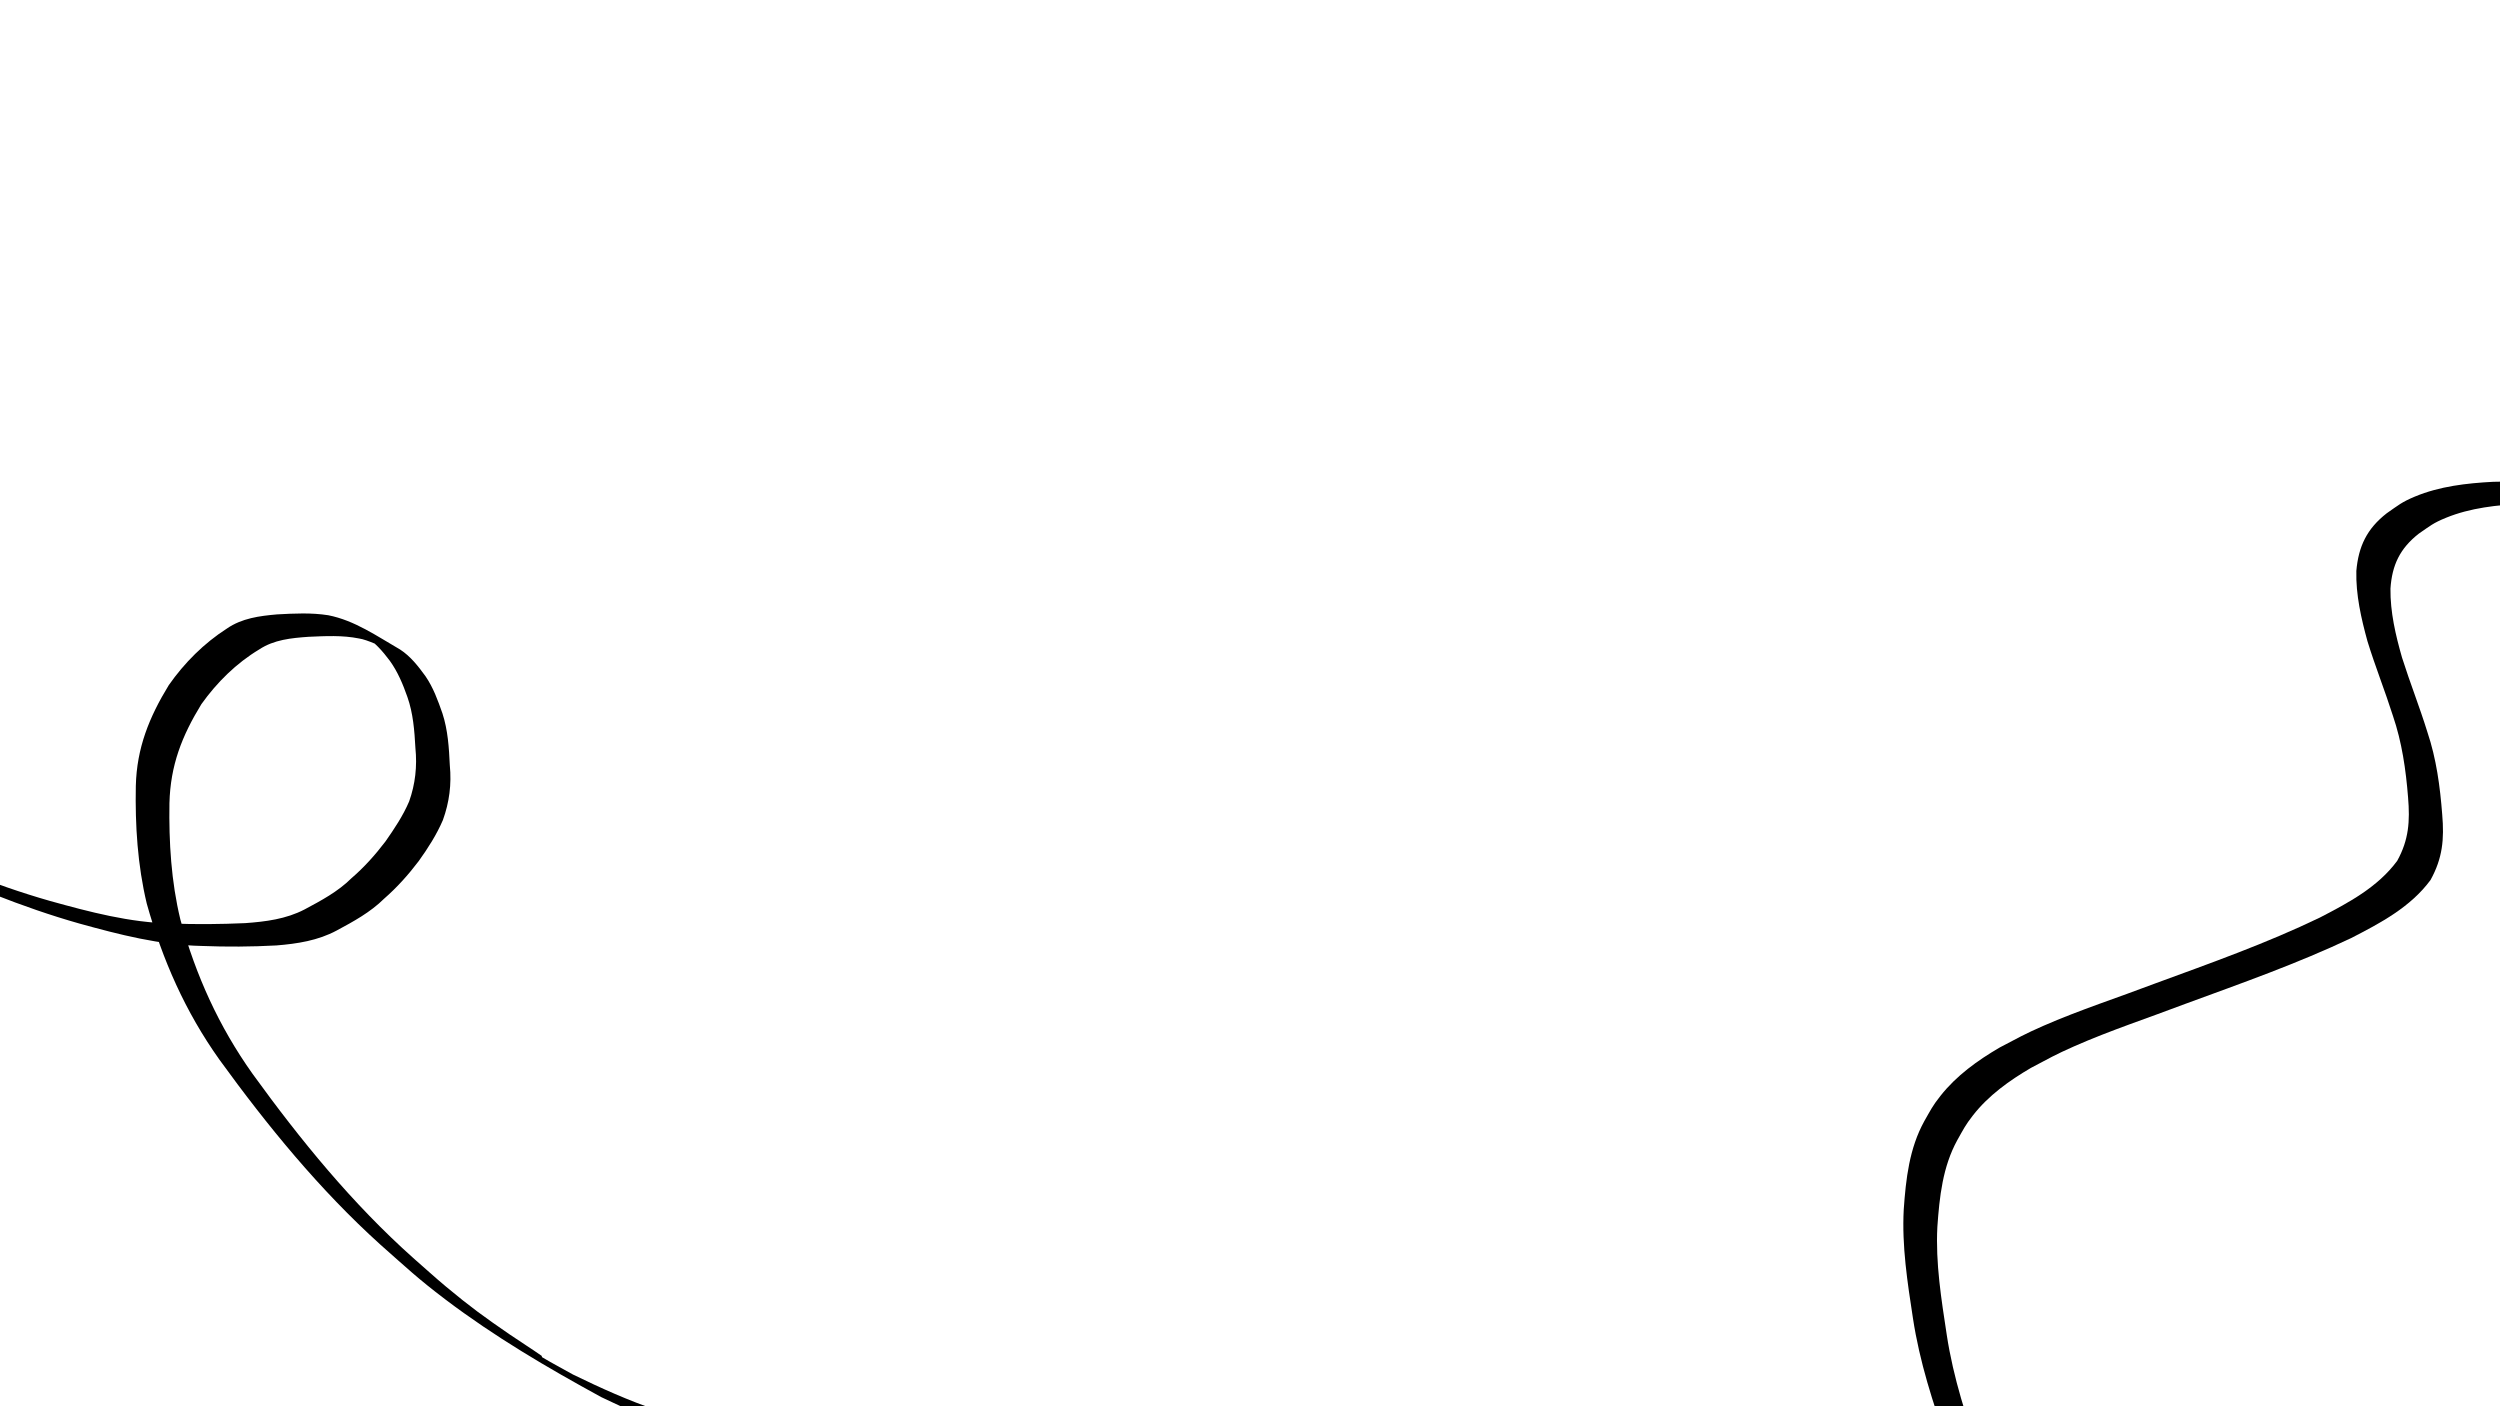 <?xml version="1.0" encoding="UTF-8" standalone="no"?>
<!-- Created with Inkscape (http://www.inkscape.org/) -->

<svg
   width="1920"
   height="1080"
   viewBox="0 0 508 285.75"
   version="1.1"
   id="svg1"
   sodipodi:docname="footer-doodle.svg"
   inkscape:version="1.4 (e7c3feb1, 2024-10-09)"
   xmlns:inkscape="http://www.inkscape.org/namespaces/inkscape"
   xmlns:sodipodi="http://sodipodi.sourceforge.net/DTD/sodipodi-0.dtd"
   xmlns="http://www.w3.org/2000/svg"
   xmlns:svg="http://www.w3.org/2000/svg">
  <sodipodi:namedview
     id="namedview1"
     pagecolor="#ffffff"
     bordercolor="#000000"
     borderopacity="0.25"
     inkscape:showpageshadow="2"
     inkscape:pageopacity="0.0"
     inkscape:pagecheckerboard="0"
     inkscape:deskcolor="#d1d1d1"
     inkscape:document-units="mm"
     inkscape:zoom="0.26455539"
     inkscape:cx="873.16309"
     inkscape:cy="786.22477"
     inkscape:window-width="1904"
     inkscape:window-height="1011"
     inkscape:window-x="8"
     inkscape:window-y="33"
     inkscape:window-maximized="0"
     inkscape:current-layer="layer1" />
  <defs
     id="defs1" />
  <g
     inkscape:label="Warstwa 1"
     inkscape:groupmode="layer"
     id="layer1">
    <path
       style="fill:oklch(58.97% 0.272 354.17);fill-opacity:1;"
       id="path6"
       d="m 529.437,97.697 c -7.613,0.117 -15.226,-0.015 -22.837,0.206 -5.373,0.28 -10.871,0.907 -15.887,2.998 -2.704,1.127 -3.385,1.773 -5.727,3.394 -4.03,3.137 -5.748,6.734 -6.177,11.72 -0.118,4.845 0.982,9.623 2.255,14.267 1.568,5.108 3.558,10.071 5.176,15.164 1.83,5.365 2.635,10.956 3.079,16.581 0.401,4.84 0.164,8.607 -2.208,12.896 -3.953,5.366 -9.926,8.529 -15.713,11.527 -10.836,5.23 -22.216,9.256 -33.5,13.401 -7.554,2.877 -15.275,5.36 -22.688,8.6 -3.765,1.646 -5.273,2.514 -8.855,4.393 -4.503,2.629 -8.802,5.714 -12.055,9.838 -1.644,2.083 -1.968,2.839 -3.269,5.111 -3.067,5.543 -3.757,11.774 -4.192,17.977 -0.397,7.44 0.751,14.782 1.872,22.105 1.342,8.814 4.068,17.28 7.07,25.642 3.464,9.708 7.234,19.302 10.438,29.101 0.405,1.265 0.81,2.531 1.215,3.796 0,0 6.912,3.253 6.912,3.253 v 0 c -0.419,-1.273 -0.838,-2.546 -1.257,-3.82 -3.256,-9.793 -7.031,-19.394 -10.451,-29.129 -2.985,-8.309 -5.727,-16.713 -7.058,-25.473 -1.103,-7.268 -2.287,-14.548 -1.908,-21.933 0.428,-6.084 1.068,-12.208 4.062,-17.654 1.24,-2.187 1.594,-2.992 3.16,-5 3.168,-4.062 7.39,-7.079 11.798,-9.663 3.613,-1.909 4.953,-2.695 8.755,-4.372 7.379,-3.253 15.063,-5.764 22.593,-8.631 11.344,-4.166 22.786,-8.188 33.714,-13.371 5.945,-3.058 12.081,-6.294 16.13,-11.804 2.459,-4.451 2.803,-8.284 2.373,-13.322 -0.436,-5.675 -1.189,-11.324 -3.014,-16.745 -1.574,-5.091 -3.543,-10.045 -5.149,-15.125 -1.303,-4.552 -2.409,-9.25 -2.351,-14.011 0.313,-4.769 1.914,-8.162 5.749,-11.168 2.301,-1.576 2.901,-2.16 5.563,-3.243 4.972,-2.023 10.402,-2.59 15.711,-2.847 7.678,-0.199 15.359,-0.094 23.038,-0.034 z" />
    <path
       style="fill:oklch(58.97% 0.272 354.17);fill-opacity:1;"
       id="path7"
       d="m 174.745,290.708 c -7.654,0.168 -15.298,0.111 -22.942,-0.313 -12.678,-0.867 -24.093,-5.59 -35.371,-11.09 -2.091,-1.173 -4.215,-2.29 -6.274,-3.519 -0.087,-0.052 -0.02,-0.227 -0.102,-0.285 -2.139,-1.501 -4.361,-2.879 -6.514,-4.36 -5.18,-3.563 -7.966,-5.575 -12.872,-9.662 -2.28,-1.899 -4.468,-3.906 -6.703,-5.859 -12.397,-11.064 -22.912,-23.968 -32.626,-37.391 -6.906,-9.708 -11.506,-19.96 -14.688,-31.381 -1.873,-7.738 -2.343,-15.714 -2.222,-23.648 0.198,-7.692 2.527,-13.643 6.494,-20.117 3.151,-4.422 7.097,-8.324 11.762,-11.124 3.001,-1.979 6.503,-2.31 9.992,-2.561 3.449,-0.153 6.896,-0.341 10.295,0.344 3.364,0.486 12.916,6.221 0.97,-0.596 2.158,1.264 3.789,3.151 5.271,5.127 1.615,2.243 2.66,4.758 3.569,7.346 1.174,3.332 1.439,6.86 1.629,10.359 0.375,3.757 -0.018,7.329 -1.272,10.872 -1.238,2.91 -3.003,5.543 -4.807,8.124 -2.073,2.731 -4.335,5.262 -6.934,7.498 -2.733,2.715 -6.157,4.533 -9.522,6.333 -3.756,1.953 -7.901,2.477 -12.059,2.775 -5.015,0.221 -10.04,0.276 -15.055,0.074 -8.402,-0.19 -16.554,-2.344 -24.599,-4.582 -11.711,-3.332 -22.929,-8.096 -33.996,-13.118 -11.625,-5.378 -22.908,-11.455 -34.258,-17.383 -6.019,-3.217 -12.136,-6.257 -18.127,-9.526 -1.132,-0.618 -4.525,-2.47 -3.357,-1.924 1.265,0.591 2.431,1.373 3.647,2.06 -2.017,-1.198 -3.967,-2.488 -5.848,-3.887 0,0 -7.278,-2.9 -7.278,-2.9 v 0 c 1.894,1.473 3.885,2.788 5.946,4.021 10.125,5.89 20.346,11.572 30.824,16.818 11.346,5.915 22.623,11.985 34.254,17.327 11.125,5.021 22.401,9.781 34.168,13.107 8.129,2.25 16.364,4.371 24.851,4.551 5.053,0.201 10.116,0.173 15.167,-0.104 4.247,-0.341 8.45,-0.986 12.258,-3.032 3.415,-1.834 6.857,-3.713 9.638,-6.465 2.63,-2.292 4.935,-4.872 7.041,-7.654 1.877,-2.619 3.624,-5.346 4.902,-8.315 1.313,-3.629 1.784,-7.288 1.407,-11.15 -0.166,-3.553 -0.386,-7.141 -1.501,-10.547 -0.922,-2.632 -1.851,-5.224 -3.444,-7.548 -1.472,-2.027 -3.033,-4.041 -5.162,-5.423 -4.694,-2.708 -9.199,-5.899 -14.593,-6.963 -3.445,-0.542 -6.929,-0.36 -10.402,-0.172 -3.586,0.316 -7.147,0.777 -10.191,2.875 -4.663,2.989 -8.646,6.979 -11.818,11.513 -3.968,6.491 -6.507,12.754 -6.691,20.474 -0.152,8.014 0.351,16.073 2.22,23.893 3.198,11.45 7.832,21.965 14.754,31.702 9.766,13.473 20.344,26.422 32.722,37.607 5.354,4.73 7.553,6.857 13.193,11.13 9.955,7.541 20.754,13.892 31.701,19.862 11.503,5.538 22.782,10.11 35.682,10.957 7.751,0.427 15.503,0.467 23.264,0.496 z" />
  </g>
</svg>
